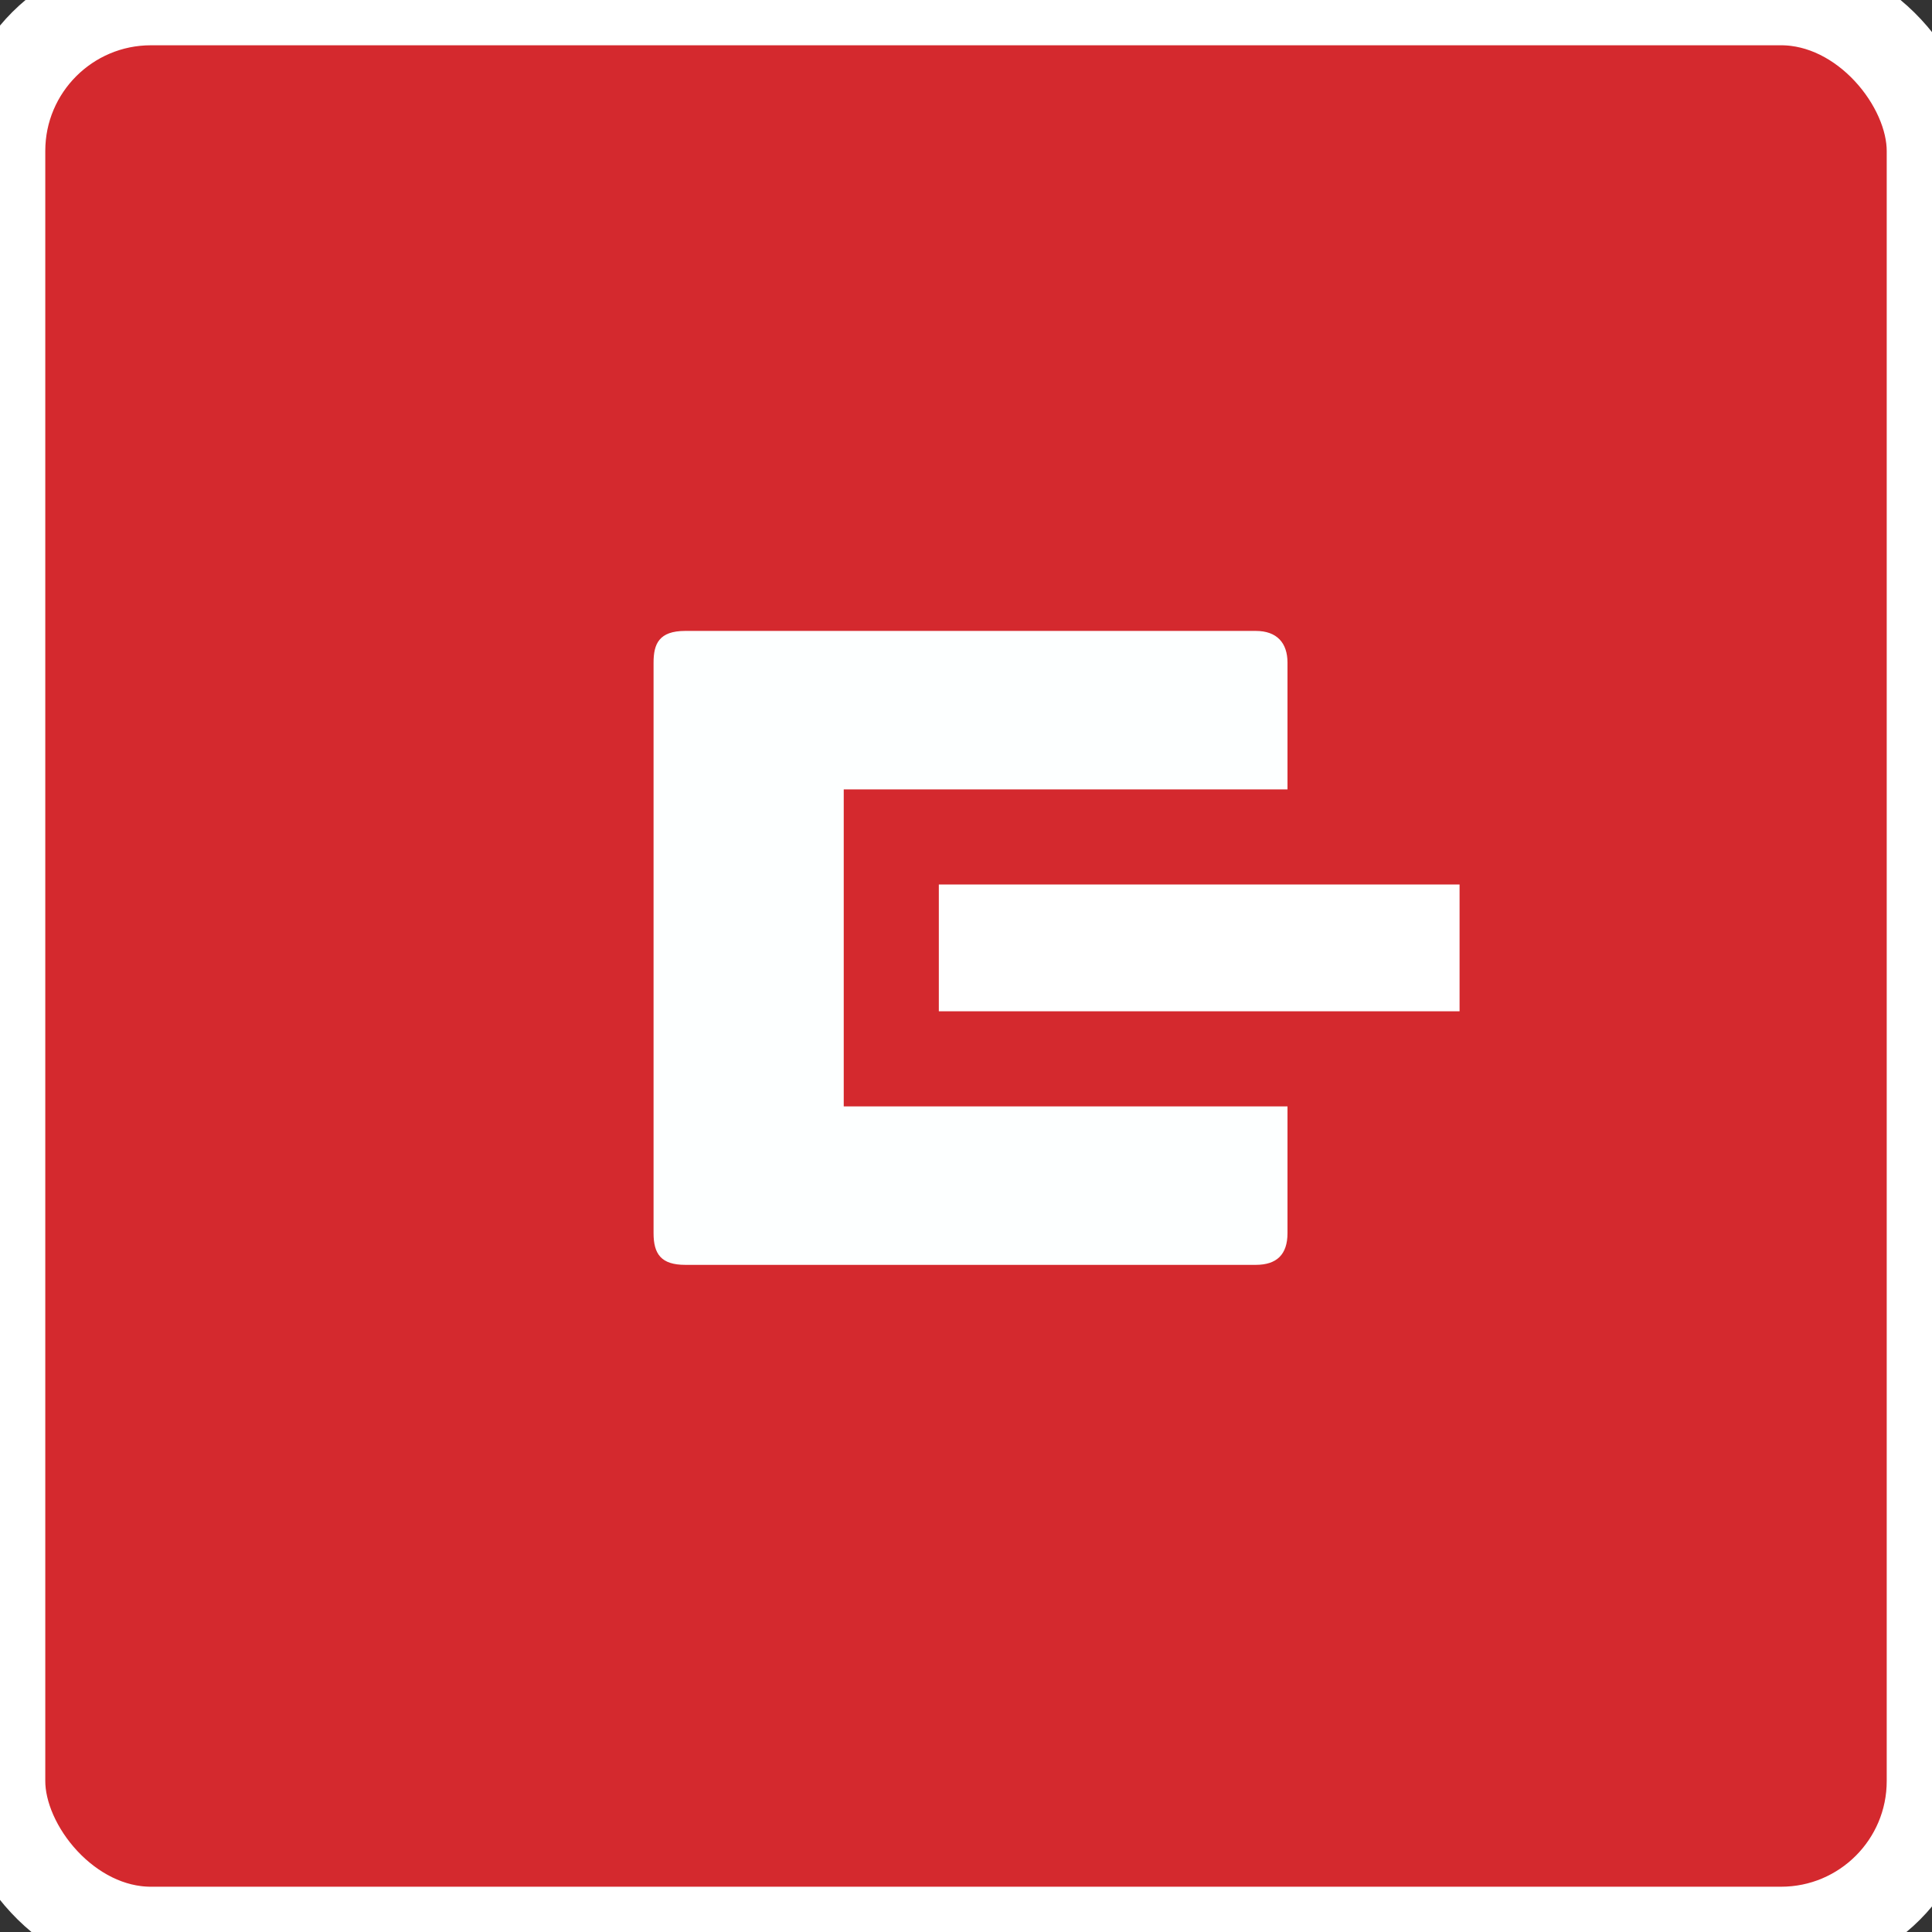 <!-- by FastBull --><svg xmlns="http://www.w3.org/2000/svg" width="64" height="64" fill="none" viewBox="0 0 64 64"><rect x="0" y="0" width="64" height="64" fill="#333333" stroke="none"/><rect x="0" y="0" width="64" height="64" rx="5" ry="5" fill="#d4292e" /><path fill="#d4292e" d="M 2.75,2 L 61.55,2 L 61.55,60.80 L 2.75,60.80 L 2.75,2" /><path d="M 42.65,26.15 L 27.95,26.15 L 27.95,36.65 L 42.65,36.65 L 42.65,40.85 C 42.65,41.56 42.29,41.90 41.60,41.90 L 22.70,41.90 C 21.90,41.90 21.65,41.54 21.65,40.85 L 21.65,21.95 C 21.65,21.33 21.83,20.90 22.70,20.90 L 41.60,20.90 C 42.30,20.90 42.65,21.30 42.65,21.95 L 42.65,26.15" fill="#fdffff" /><rect x="0" y="0" width="64" height="64" rx="5" stroke="#fff" stroke-width="3" ry="5" /><path d="M 31.10,29.30 L 48.35,29.30 L 48.35,33.50 L 31.10,33.50 L 31.10,29.30" fill="#ffffff" /></svg>
